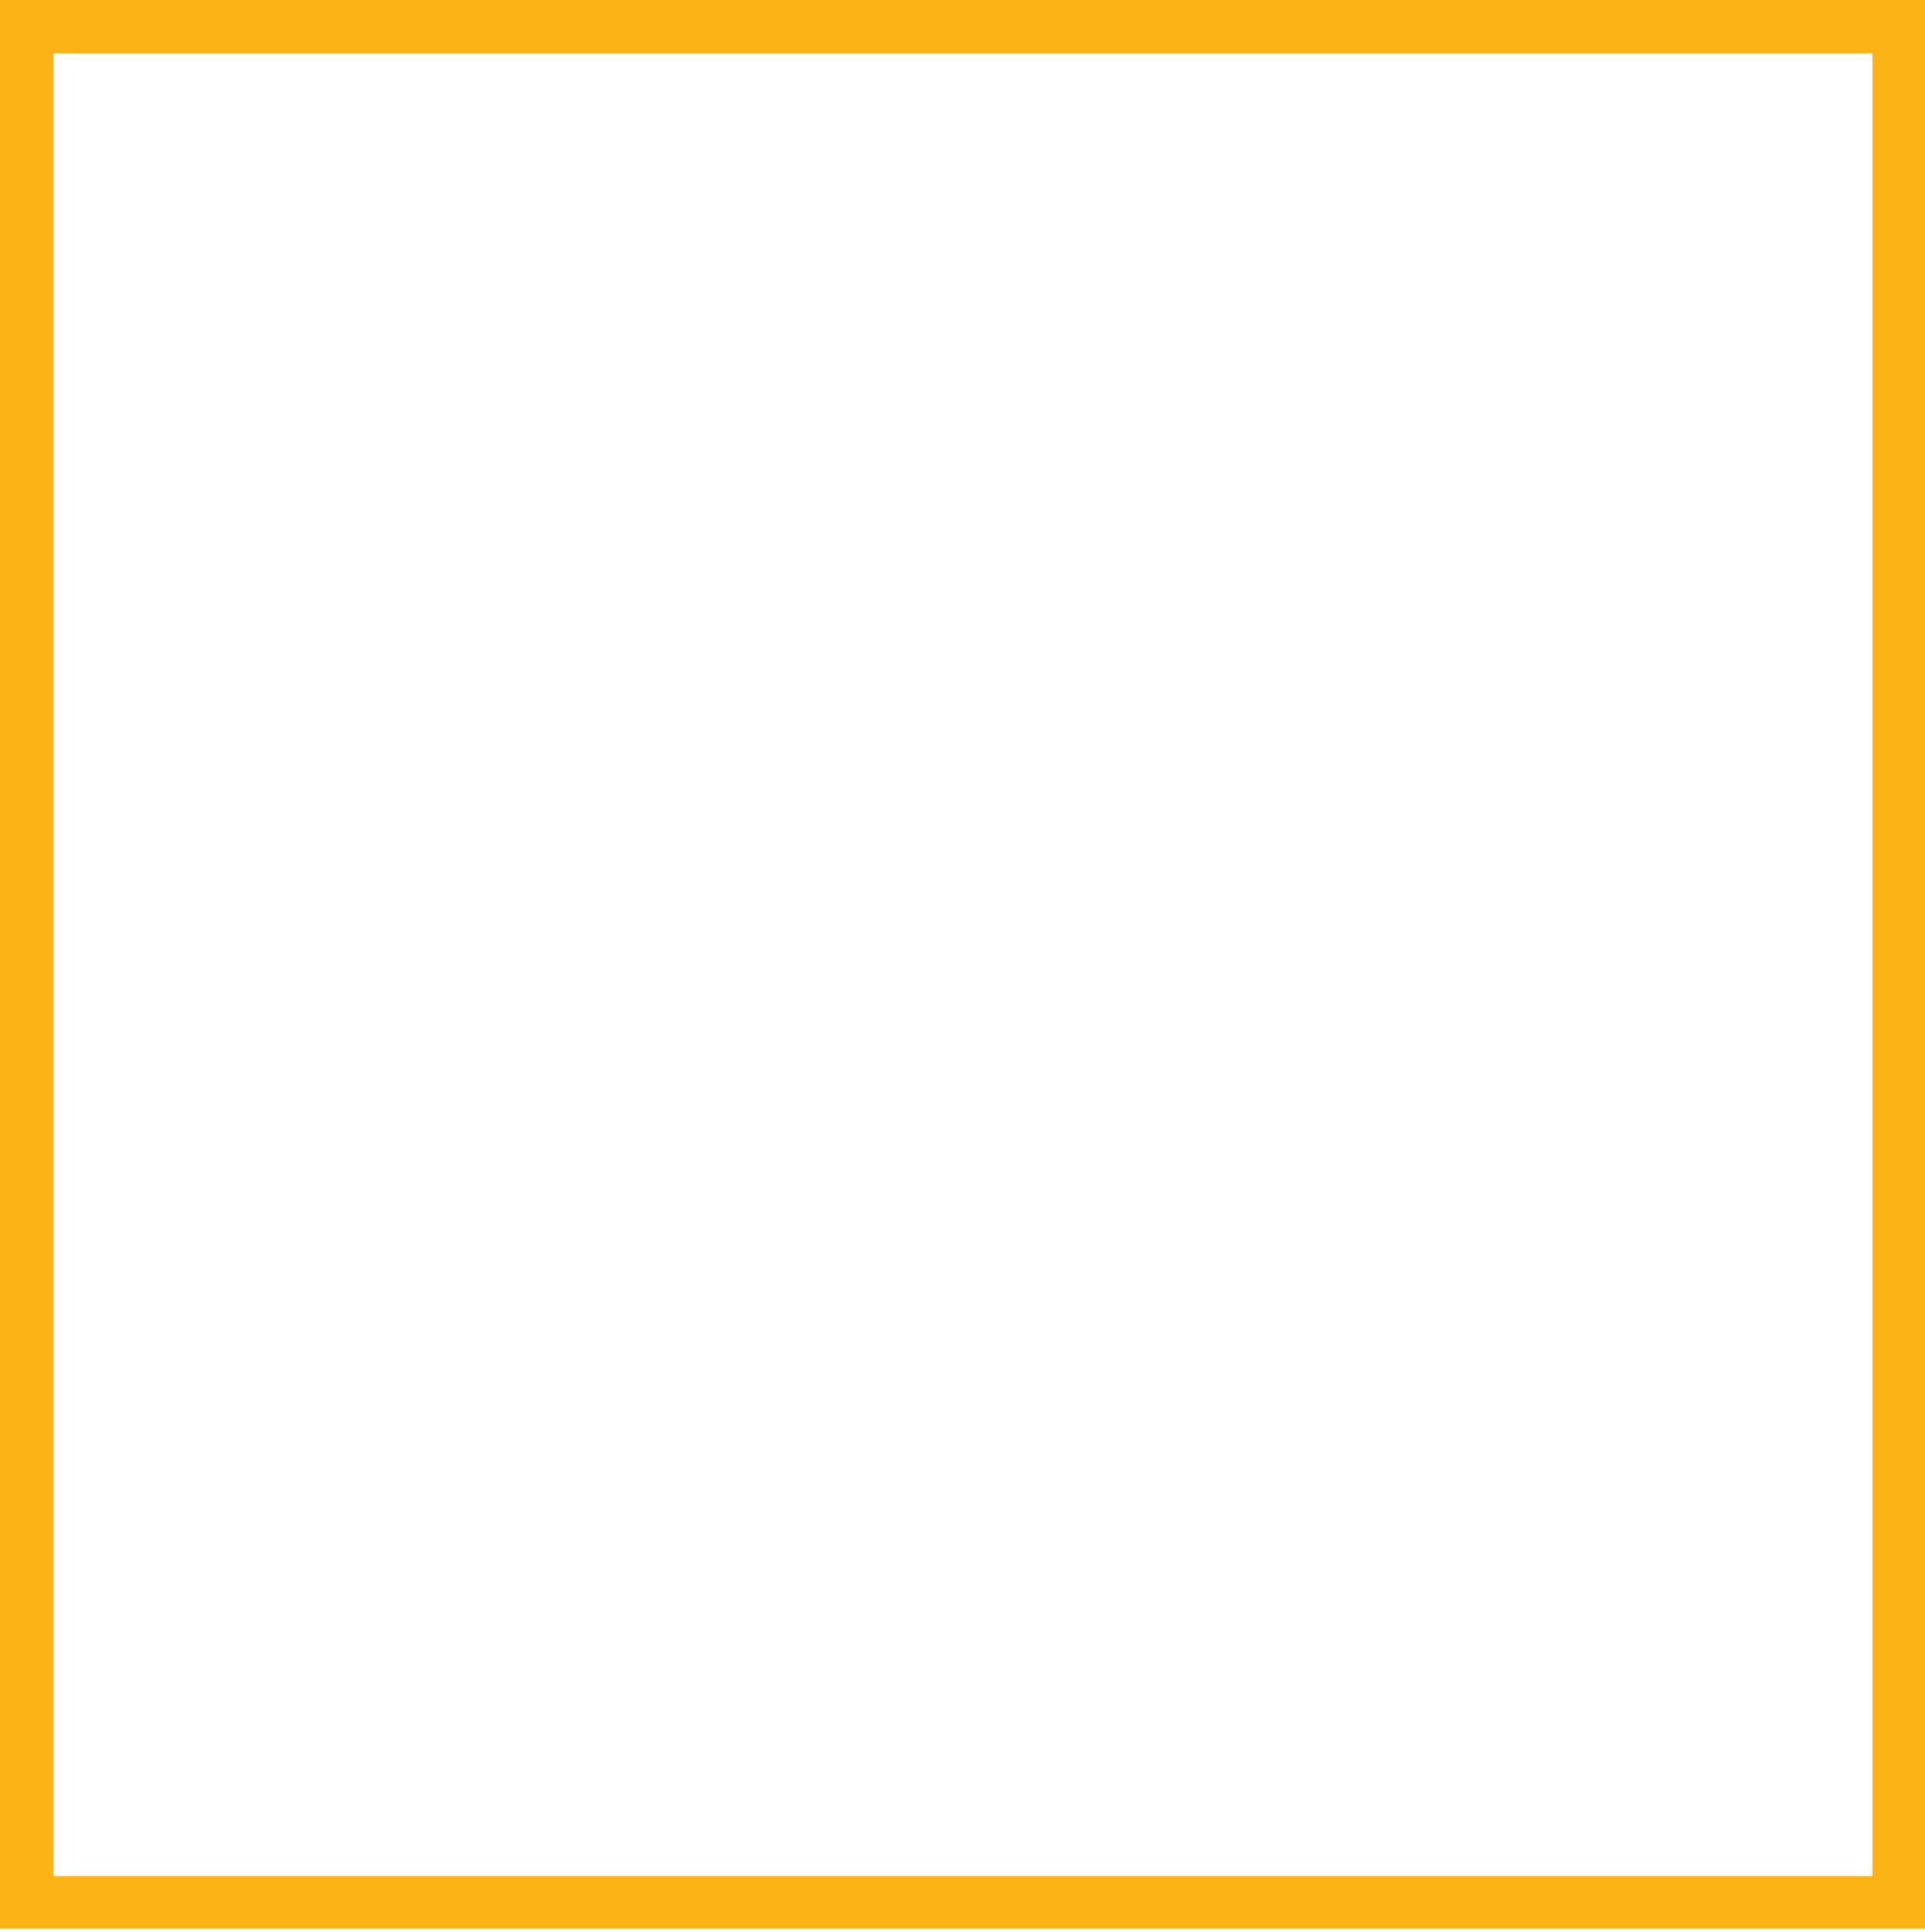 <svg xmlns="http://www.w3.org/2000/svg" xmlns:xlink="http://www.w3.org/1999/xlink" id="Layer_1" x="0px" y="0px" viewBox="0 0 216.1 216.9" style="enable-background:new 0 0 216.1 216.9;" xml:space="preserve"><style type="text/css">	.st0{fill:#FCB316;}</style><path class="st0" d="M0,0v216.5h216.1V0H0z M6,210.6V6h204.2v204.6H6z"></path></svg>